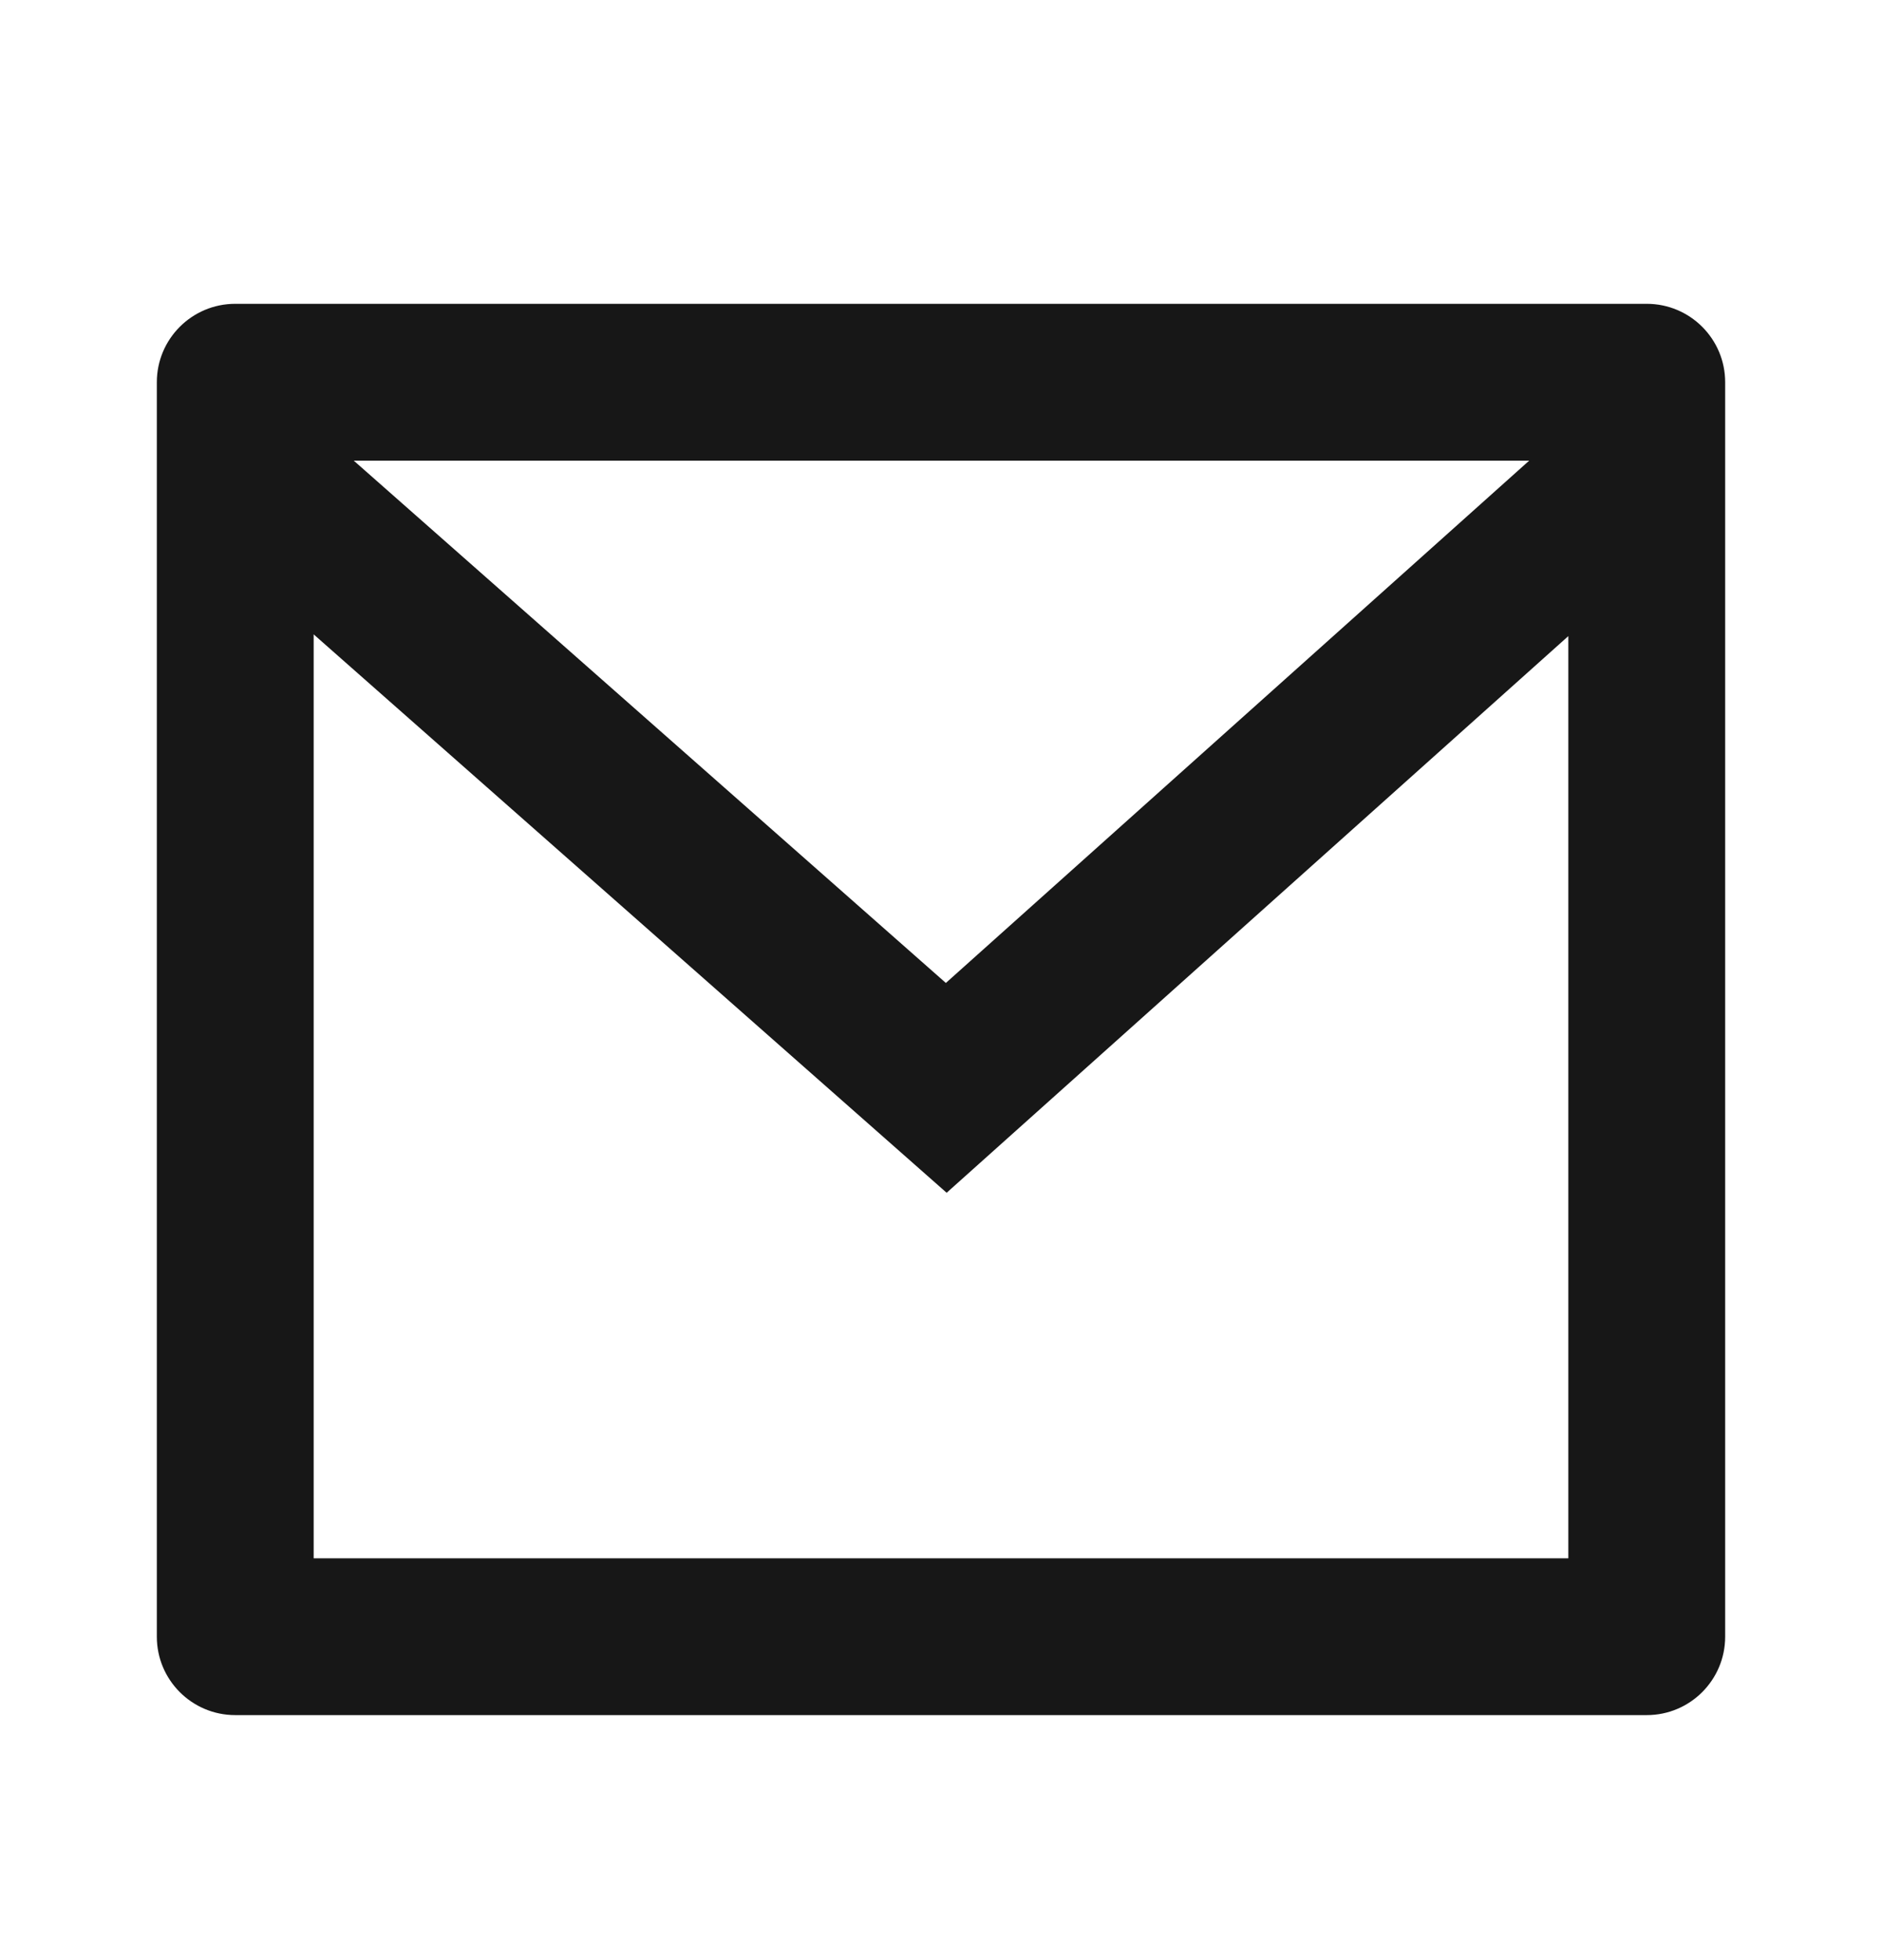 <svg width="24" height="25" viewBox="0 0 24 25" fill="none" xmlns="http://www.w3.org/2000/svg">
<g id="Frame">
<path id="Vector" d="M3 3.875H21C21.552 3.875 22 4.323 22 4.875V20.875C22 21.427 21.552 21.875 21 21.875H3C2.448 21.875 2 21.427 2 20.875V4.875C2 4.323 2.448 3.875 3 3.875ZM20 8.113L12.072 15.213L4 8.091V19.875H20V8.113ZM4.511 5.875L12.062 12.537L19.501 5.875H4.511Z" fill="#171717"/>
</g>
</svg>
